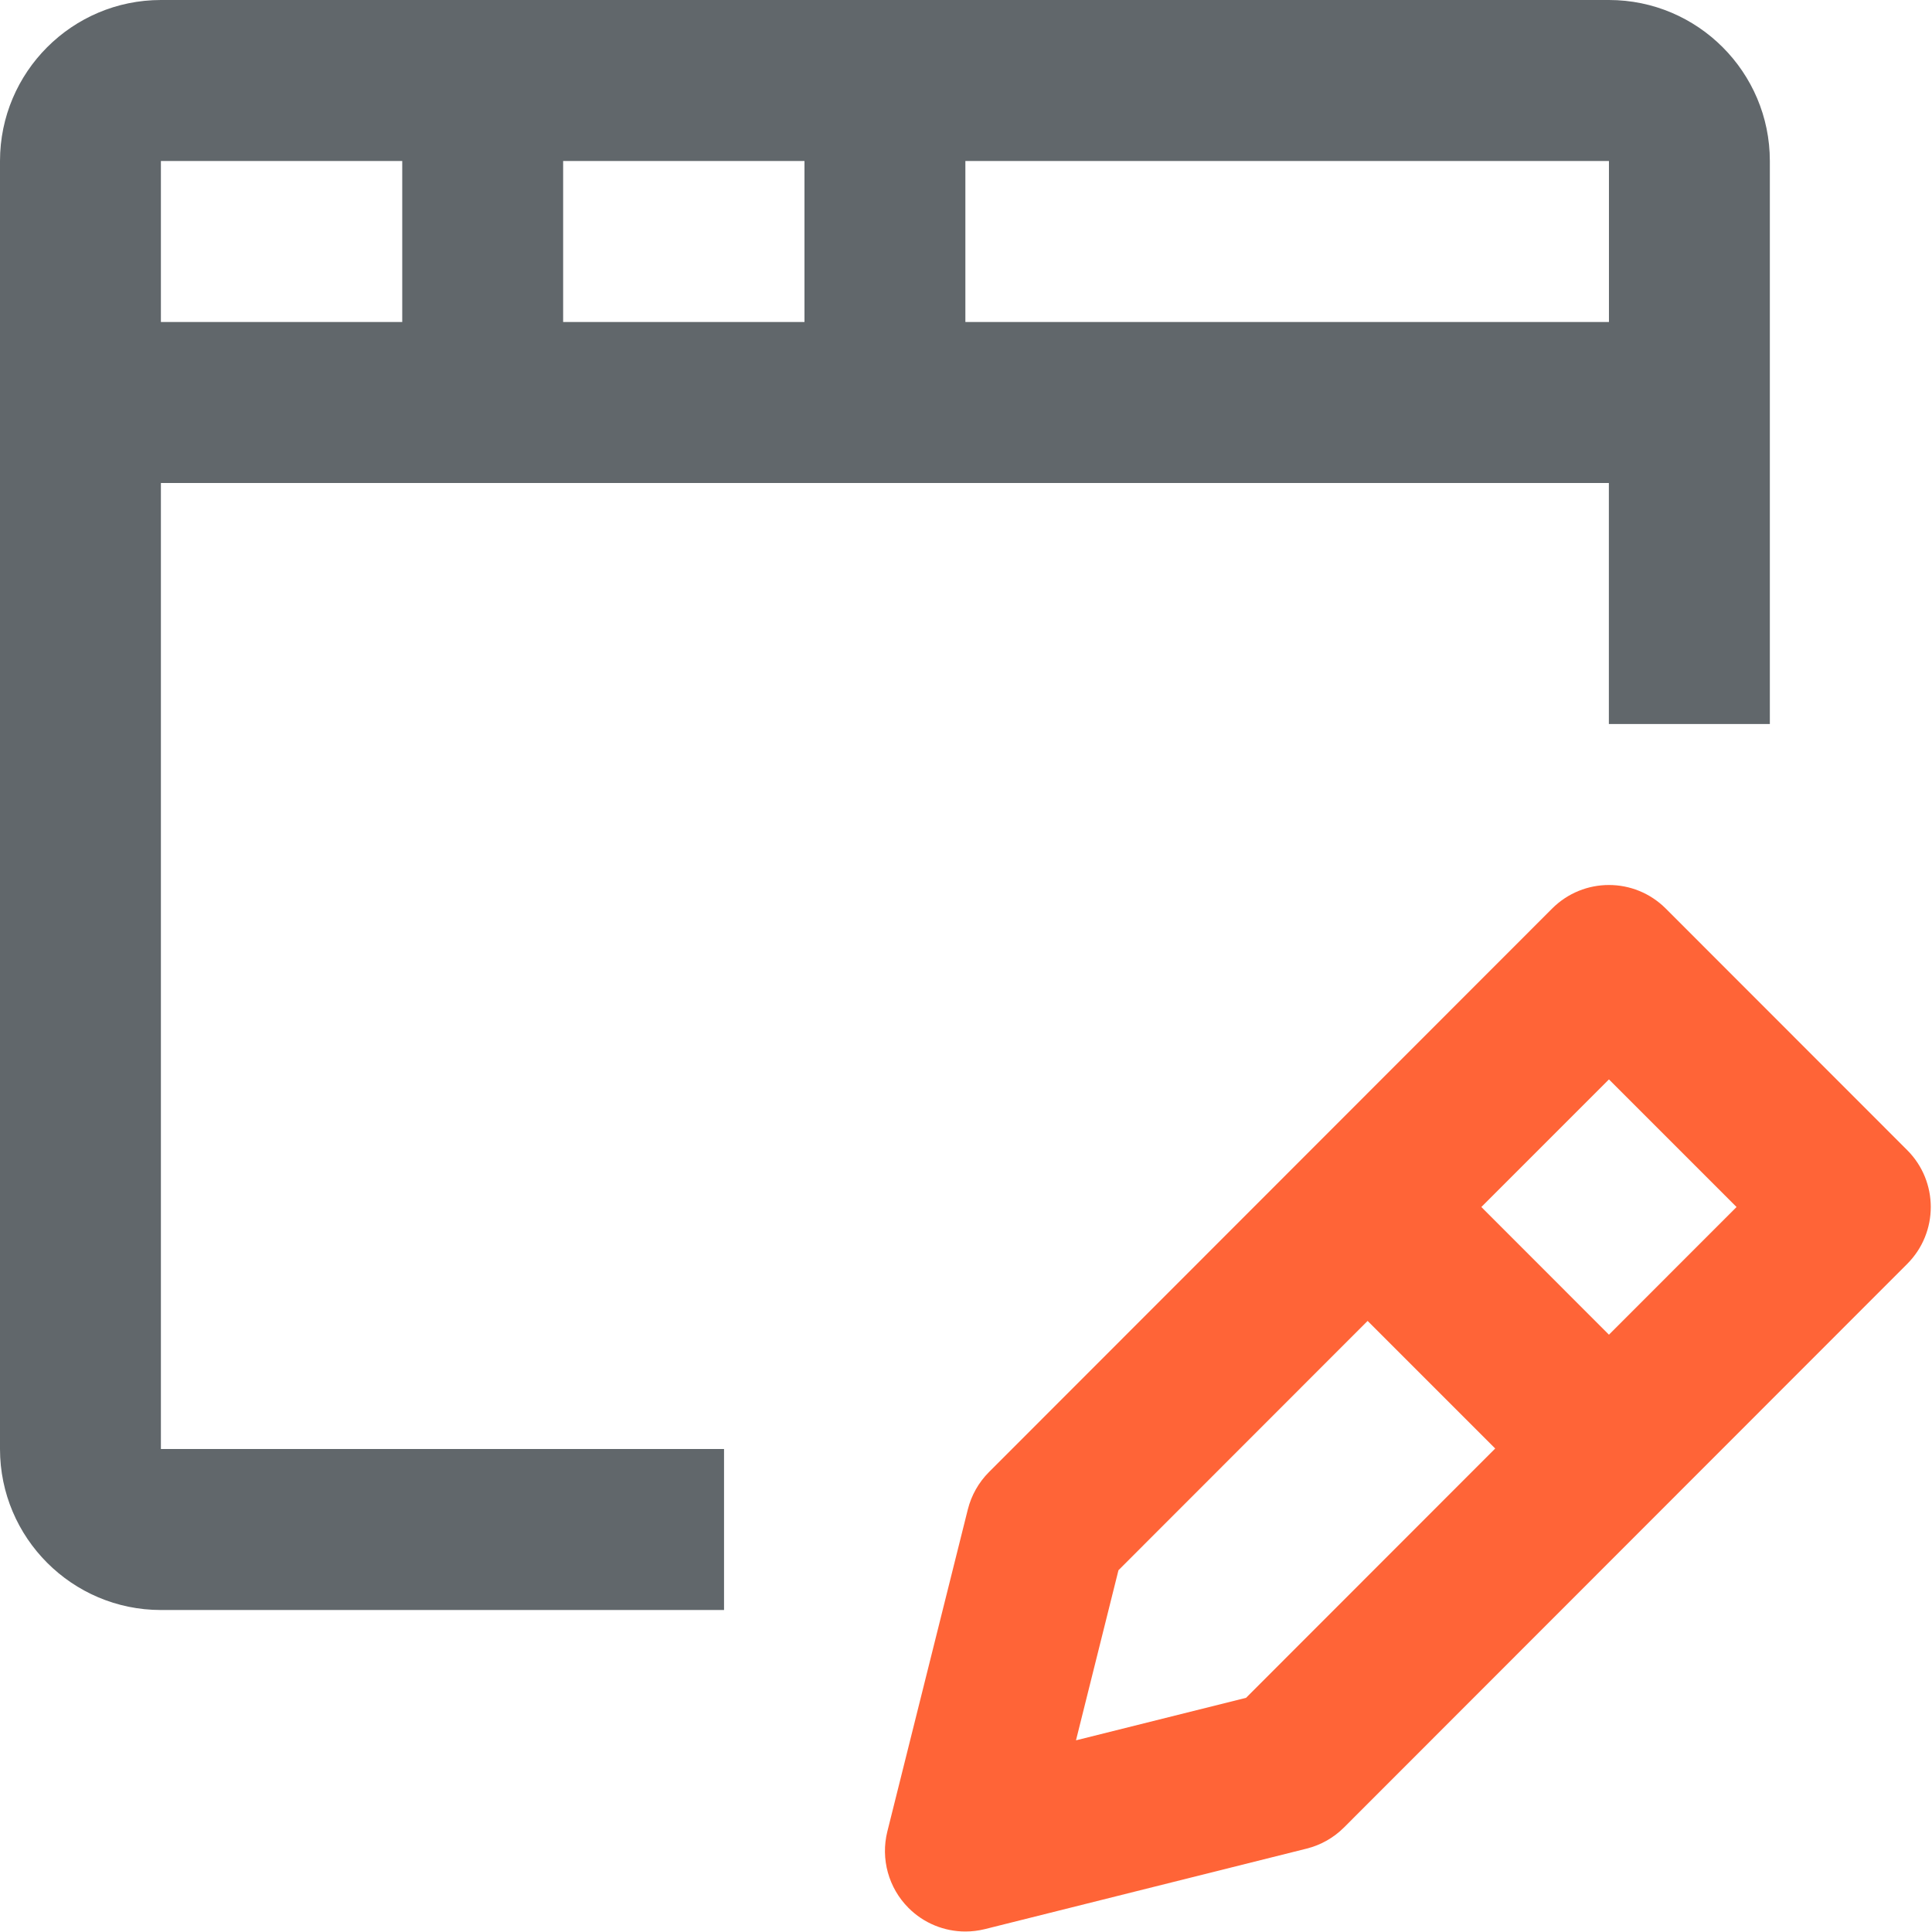 <?xml version="1.0" encoding="UTF-8"?>
<svg width="71px" height="71px" viewBox="0 0 71 71" version="1.1" xmlns="http://www.w3.org/2000/svg" xmlns:xlink="http://www.w3.org/1999/xlink">
    <!-- Generator: Sketch 50 (54983) - http://www.bohemiancoding.com/sketch -->
    <title>window-edit</title>
    <desc>Created with Sketch.</desc>
    <defs></defs>
    <g id="Product-pages" stroke="none" stroke-width="1" fill="none" fill-rule="evenodd">
        <g id="Matterport-marketing-page" transform="translate(-649, -2062)">
            <g id="window-edit" transform="translate(649, 2062)">
                <g id="Frame_-_24px">
                    <rect id="Rectangle-path" x="0" y="0" width="71" height="71"></rect>
                </g>
                <g id="Line_Icons" fill-rule="nonzero">
                    <g id="Group">
                        <path d="M5.913,17.75 L59.125,17.75 L59.125,26.607 L65.041,26.607 L65.041,5.917 C65.041,2.654 62.389,0 59.128,0 L5.913,0 C2.652,0 0,2.654 0,5.917 L0,53.25 C0,56.513 2.652,59.167 5.913,59.167 L26.608,59.167 L26.608,53.25 L5.913,53.25 L5.913,17.75 Z M20.695,11.833 L20.695,5.917 L29.564,5.917 L29.564,11.833 L20.695,11.833 Z M59.128,11.833 L35.477,11.833 L35.477,5.917 L59.128,5.917 L59.128,11.833 Z M14.782,5.917 L14.782,11.833 L5.913,11.833 L5.913,5.917 L14.782,5.917 Z" id="Shape" fill="#61676B"></path>
                        <path d="M70.088,42.266 L61.218,33.391 C60.062,32.234 58.194,32.234 57.038,33.391 L36.343,54.099 C35.965,54.478 35.696,54.954 35.566,55.475 L32.609,67.308 C32.358,68.314 32.654,69.382 33.387,70.115 C33.948,70.678 34.702,70.982 35.477,70.982 C35.716,70.982 35.956,70.953 36.195,70.894 L48.021,67.935 C48.541,67.805 49.014,67.536 49.393,67.157 L70.088,46.449 C71.244,45.292 71.244,43.422 70.088,42.266 Z M45.792,62.394 L39.542,63.956 L41.103,57.705 L50.259,48.543 L54.948,53.232 L45.792,62.394 Z M59.128,49.049 L54.439,44.357 L59.128,39.668 L63.817,44.357 L59.128,49.049 Z" id="Shape" fill="#FF6437"></path>
                    </g>
                </g>
            </g>
        </g>
    </g>
</svg>